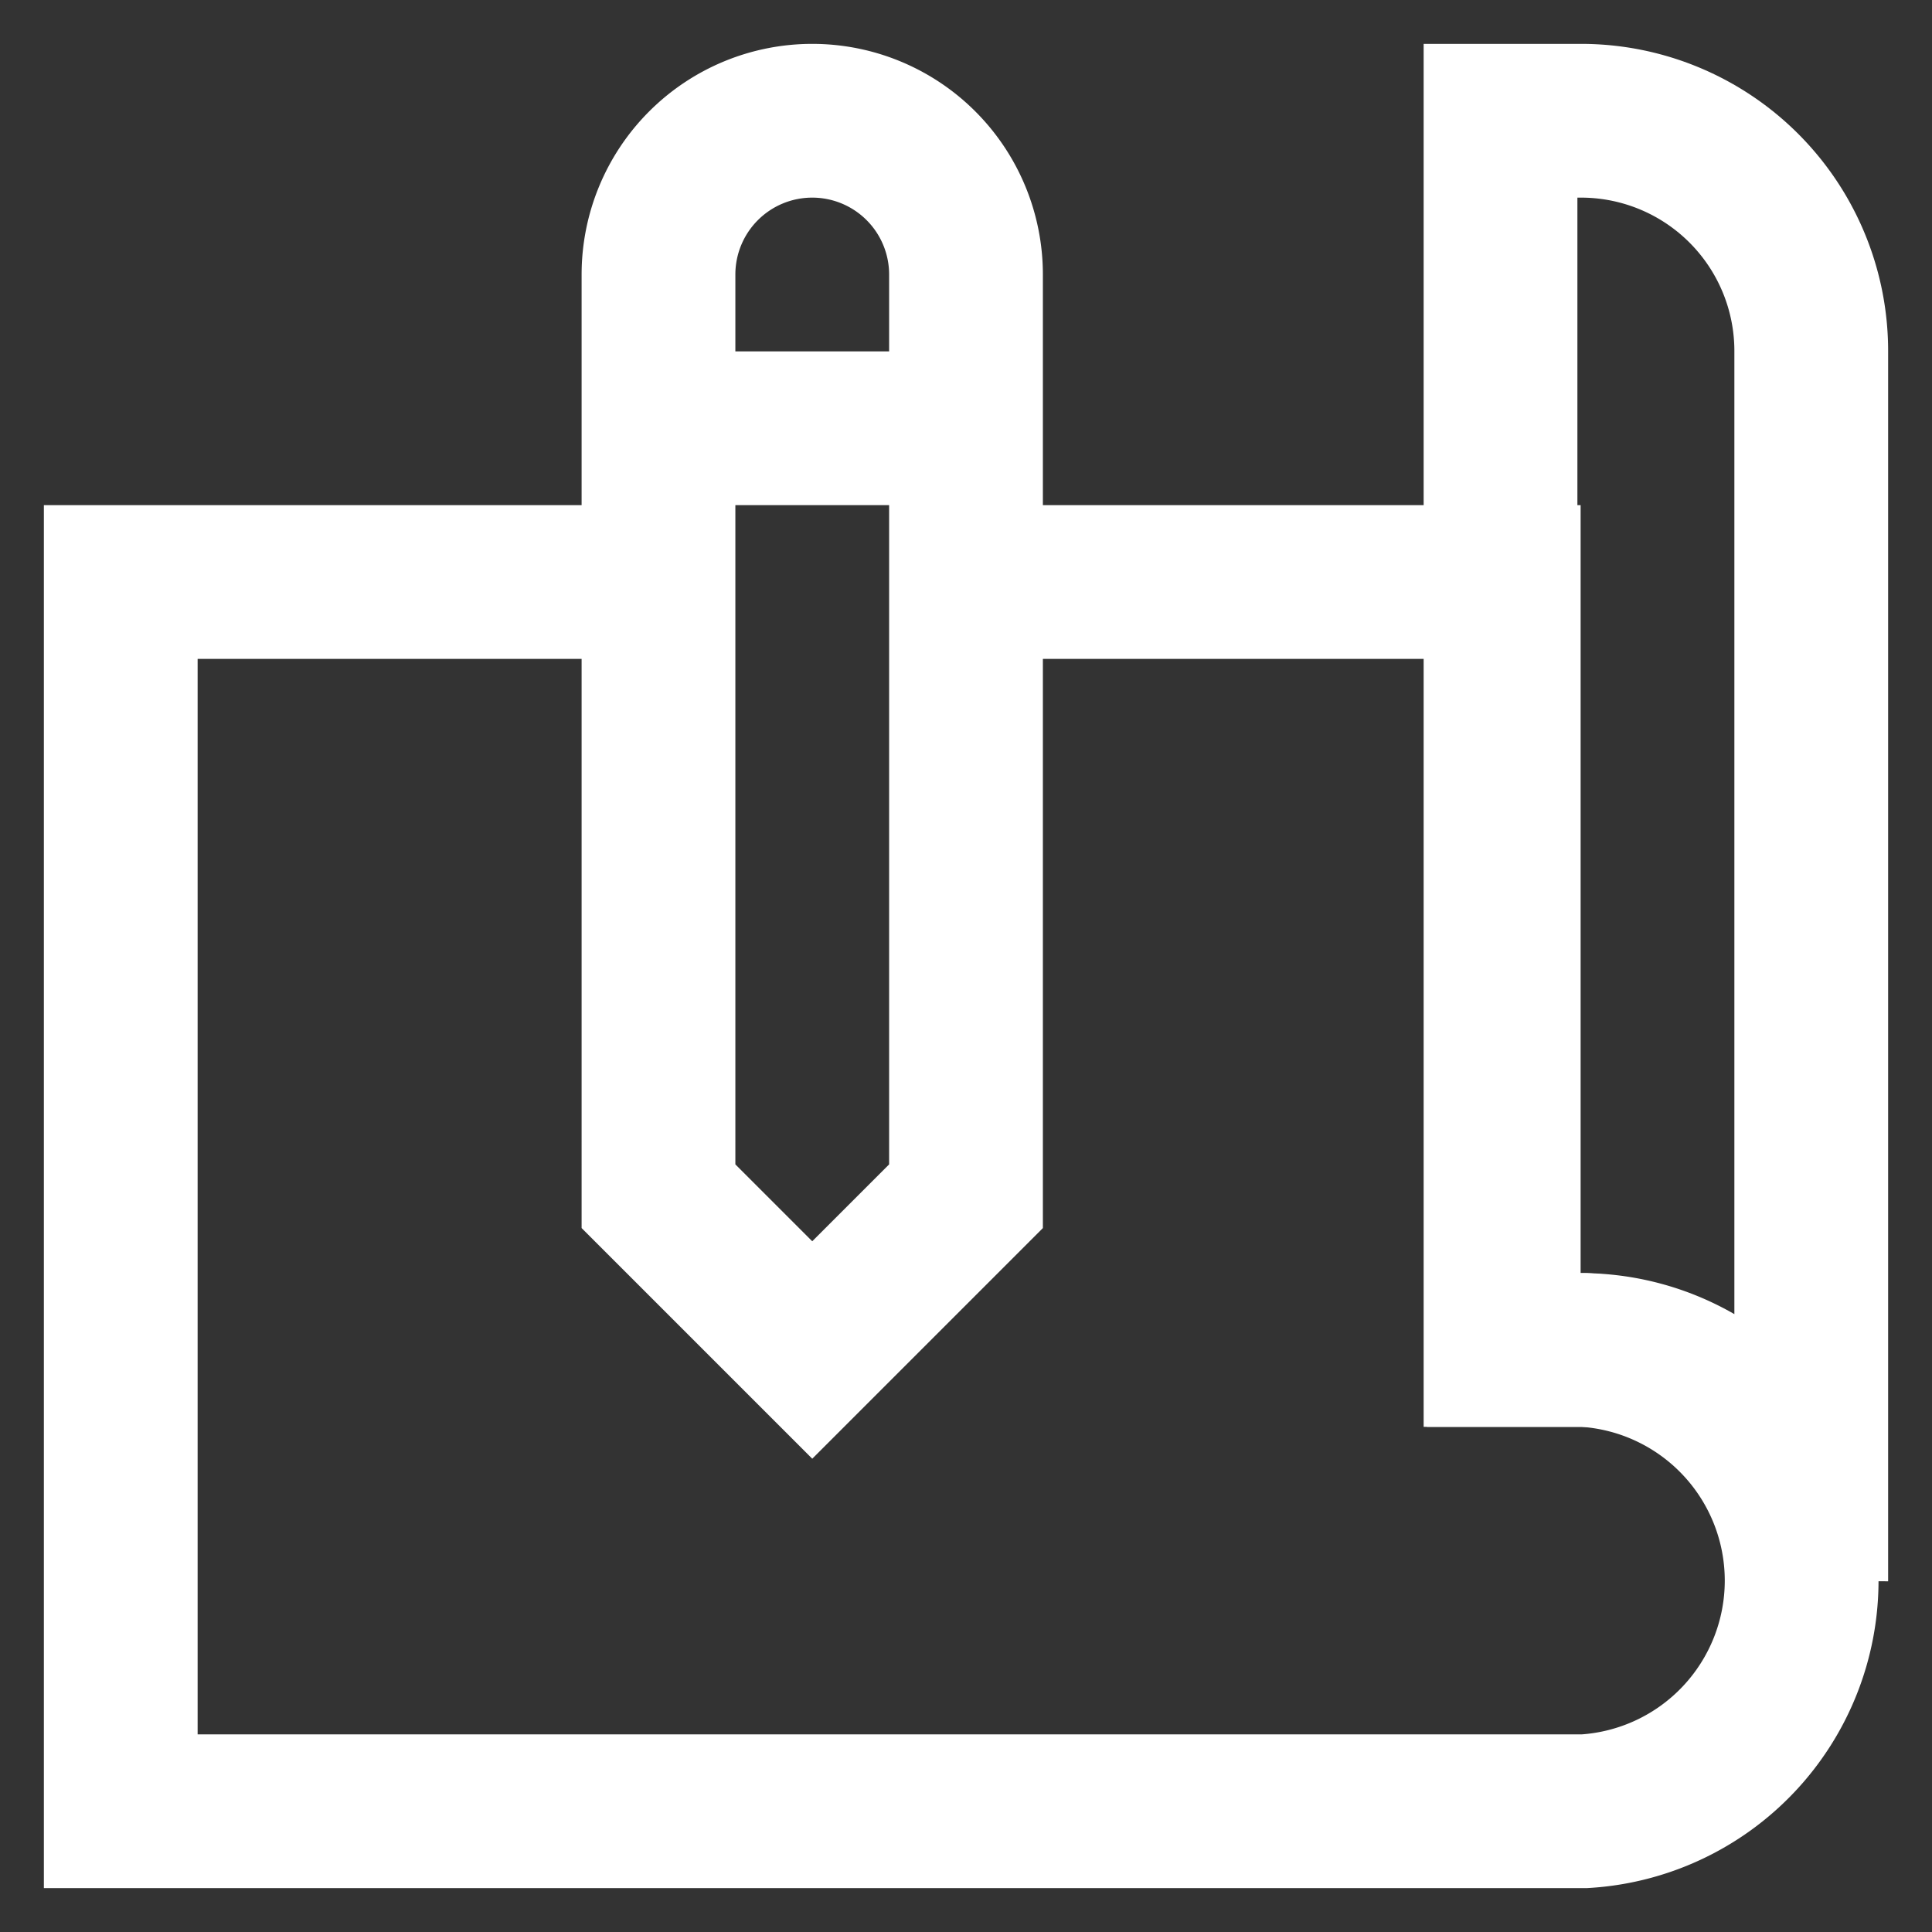 <svg data-name="Layer 1" xmlns="http://www.w3.org/2000/svg" height="24" width="24" viewBox="0 0 24 24"><rect x="0" y="0" width="24" height="24" fill="#333333" stroke="none"/><title>plan, pencil, map, construction, blueprints, architecture, sketch</title><g fill="#ffffff" class="nc-icon-wrapper"><defs></defs><path class="cls-1" d="M12 14.86l-1.91 1.91-1.91-1.91V3.41a1.91 1.91 0 0 1 3.82 0z" fill="none" stroke="#ffffff" stroke-miterlimit="10" stroke-width="1.91px"></path><path class="cls-1" d="M12 7.23h6.68v9.54h1a2.87 2.87 0 0 1 0 5.73H1.5V7.23h6.68" fill="none" stroke="#ffffff" stroke-miterlimit="10" stroke-width="1.91px"></path><path class="cls-1" d="M22.5 4.36v15.28a2.86 2.86 0 0 0-2.86-2.87h-1V1.5h1a2.86 2.86 0 0 1 2.86 2.86z" fill="none" stroke="#ffffff" stroke-miterlimit="10" stroke-width="1.91px"></path><path class="cls-1" d="M8.18 5.32H12" fill="none" stroke="#ffffff" stroke-miterlimit="10" stroke-width="1.91px"></path></g></svg>